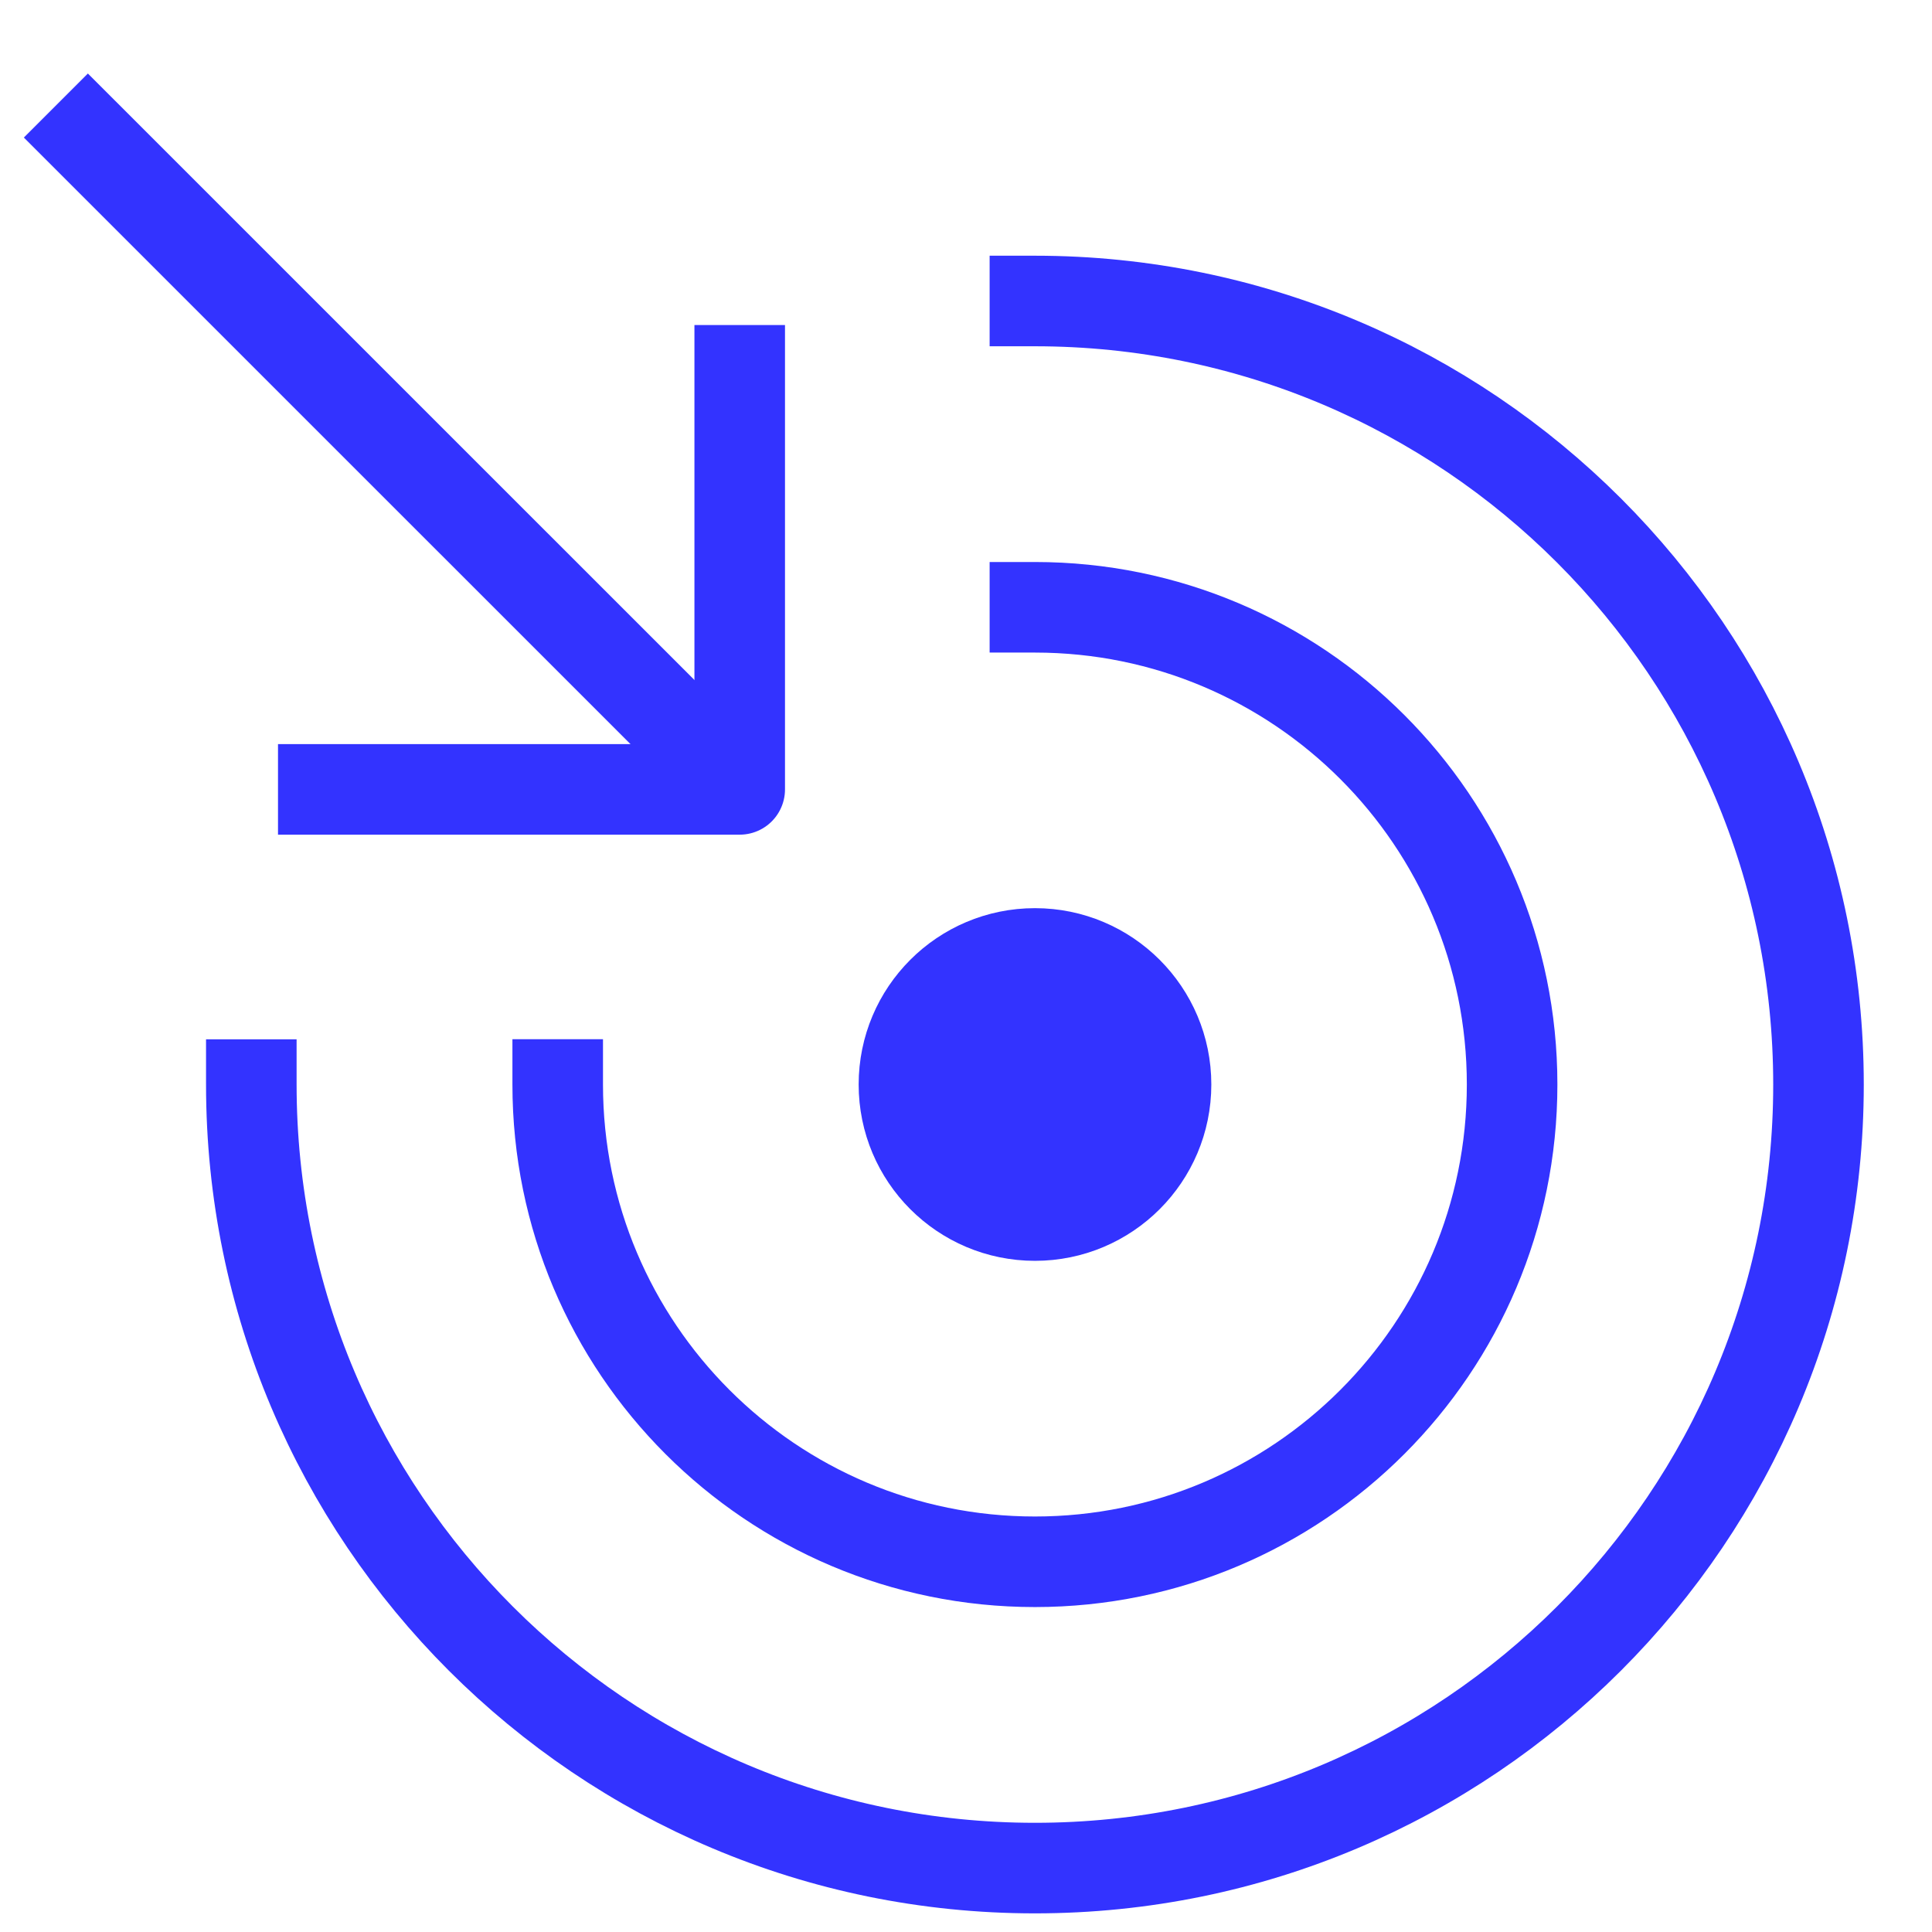 <svg width="24" height="24" viewBox="0 0 24 24" fill="none" xmlns="http://www.w3.org/2000/svg">
<path d="M12.856 7.544C16.13 7.544 18.784 10.198 18.784 13.472C18.784 16.746 16.13 19.401 12.856 19.401C9.582 19.401 6.928 16.746 6.928 13.472" stroke="#3333FF" stroke-width="1.125" stroke-linecap="square" stroke-linejoin="round"/>
<path d="M12.856 3.739C18.232 3.739 22.59 8.097 22.59 13.473C22.59 18.848 18.232 23.206 12.856 23.206C7.48 23.206 3.122 18.848 3.122 13.473" stroke="#3333FF" stroke-width="1.125" stroke-linecap="square" stroke-linejoin="round"/>
<path d="M9.189 4.6V9.806H4.016" stroke="#3333FF" stroke-width="1.125" stroke-linecap="square" stroke-linejoin="round"/>
<path d="M9.19 9.806L0.694 1.311" stroke="#3333FF" stroke-width="1.125" stroke-linejoin="round"/>
<path d="M14.485 13.472C14.485 14.371 13.756 15.1 12.857 15.1C11.957 15.1 11.229 14.371 11.229 13.472C11.229 12.573 11.957 11.844 12.857 11.844C13.756 11.844 14.485 12.573 14.485 13.472Z" fill="#3333FF" stroke="#3333FF" stroke-width="1.125"/>
</svg>
